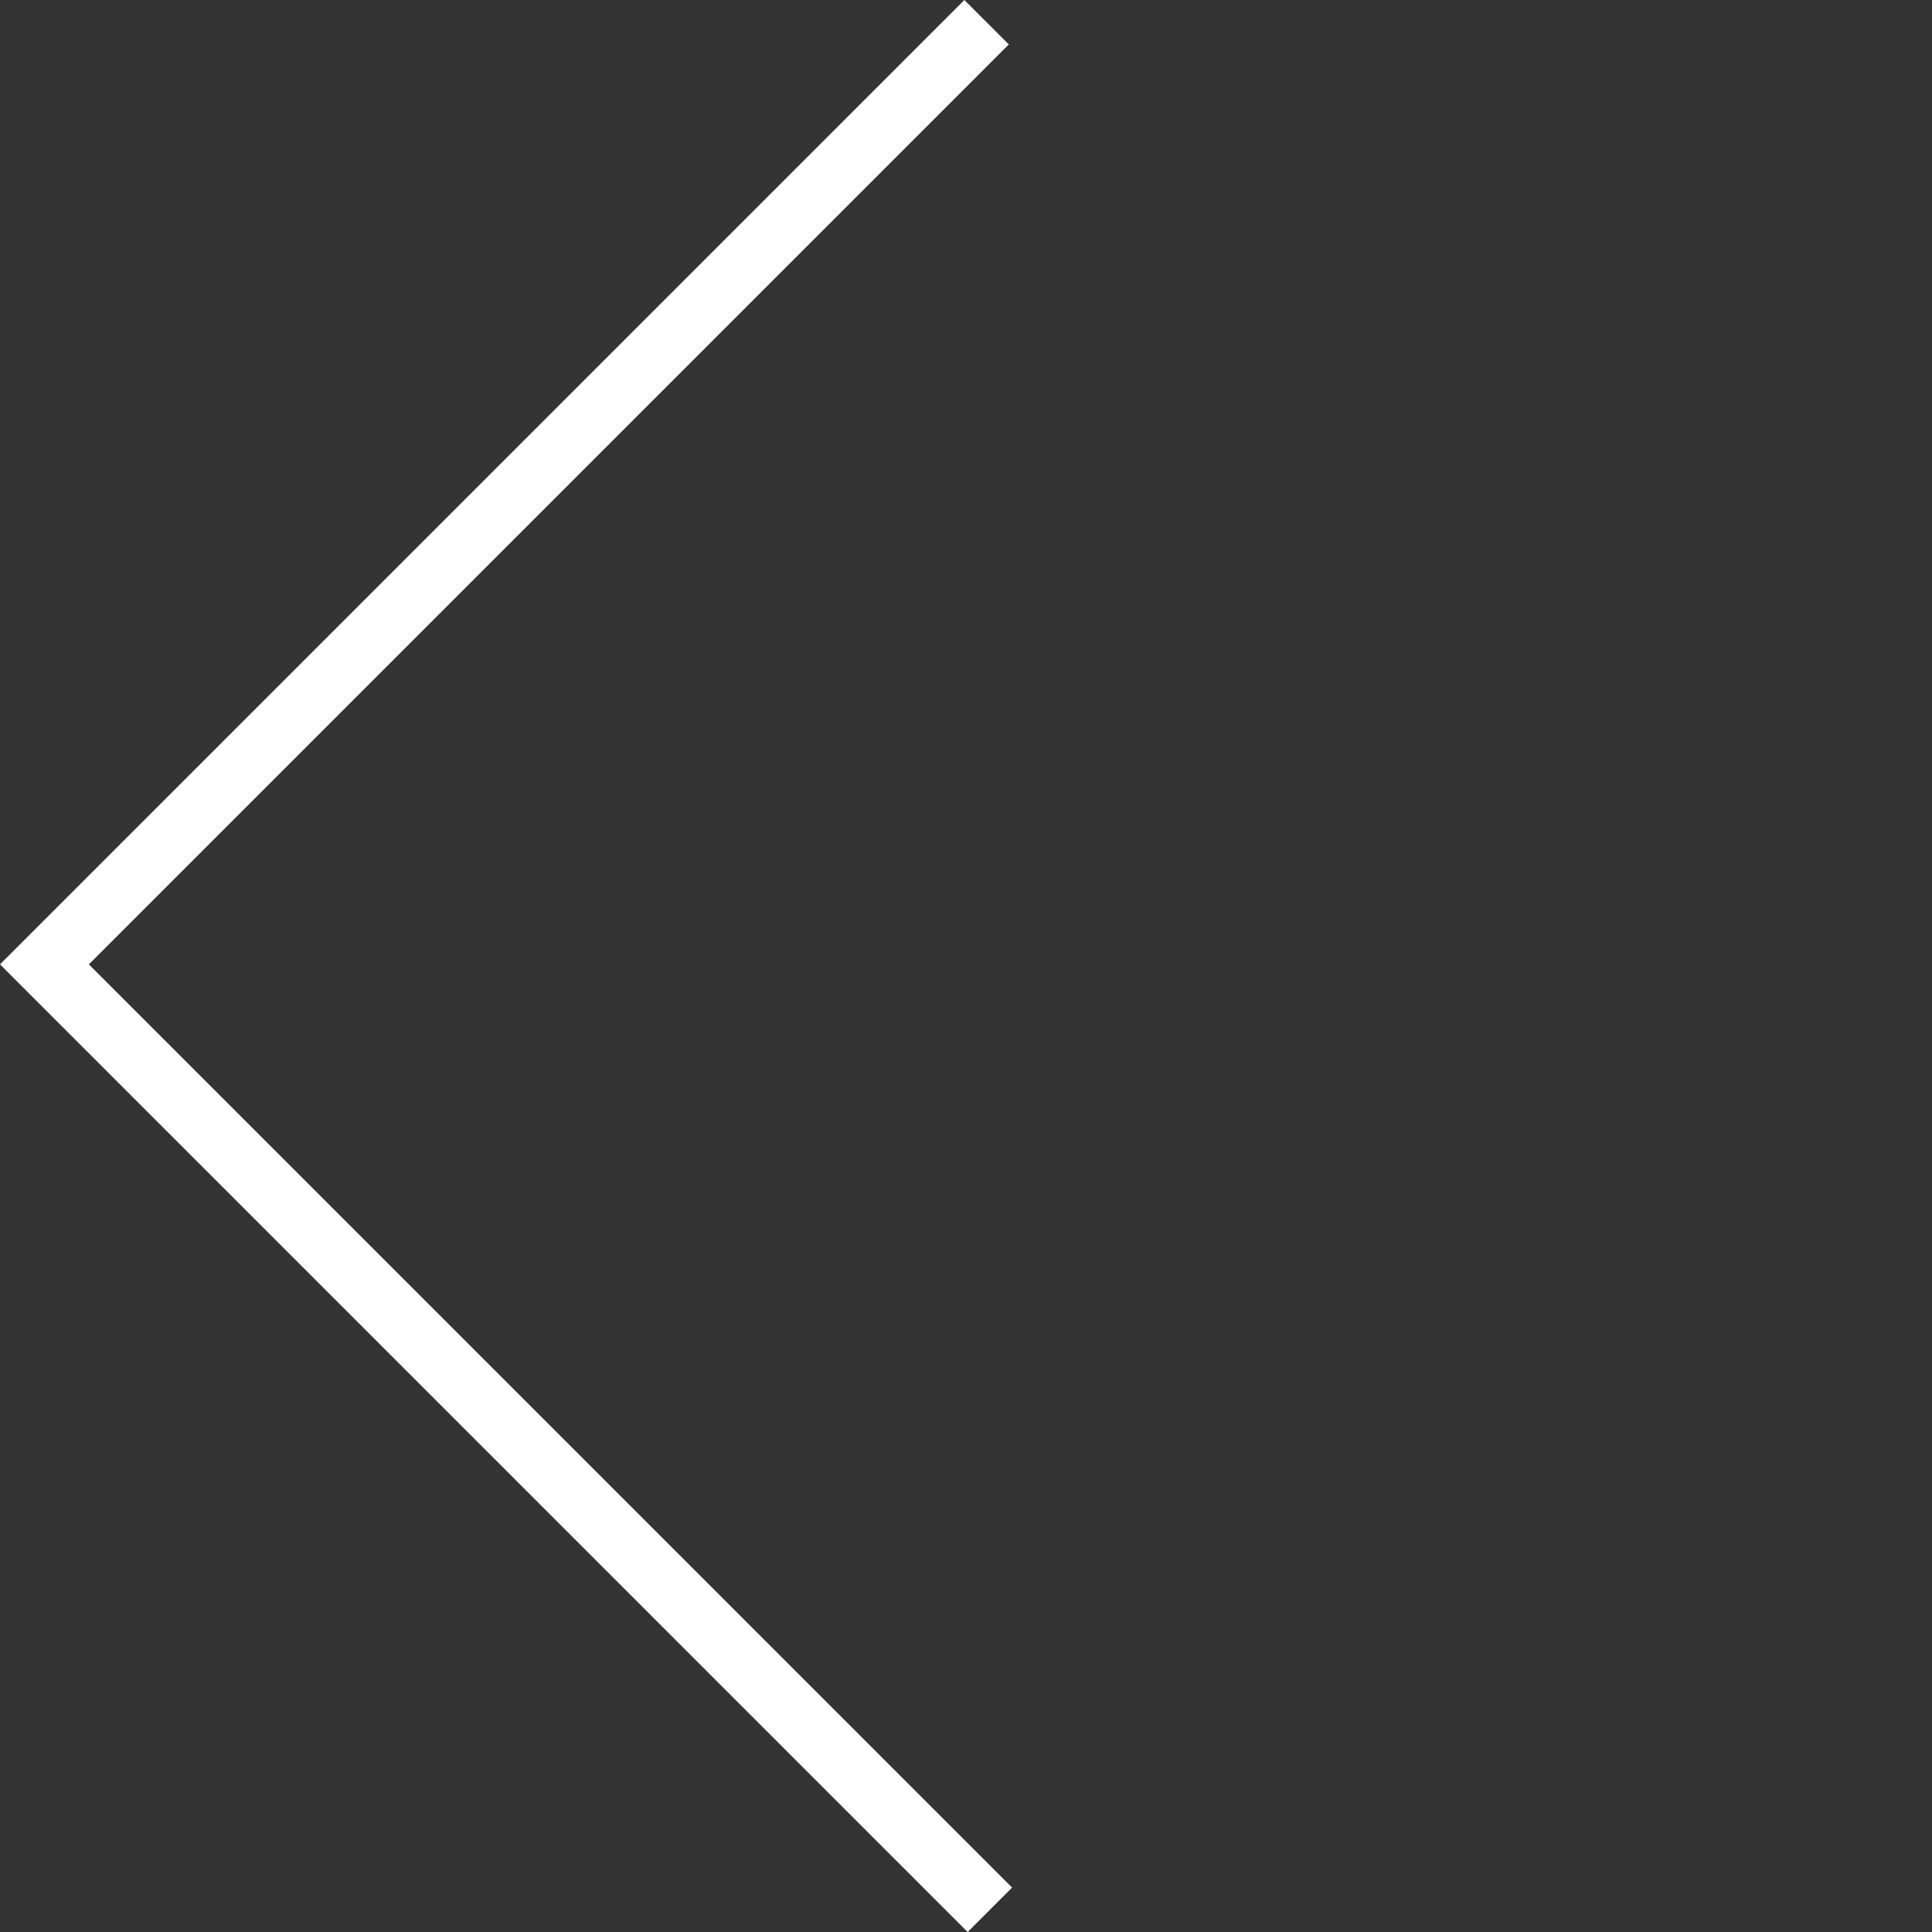 <svg xmlns="http://www.w3.org/2000/svg" width="38.425" height="38.425" viewBox="0 0 38.425 38.425">
  <rect x="0" y="0" width="38.425" height="38.425" fill="#333333" stroke="none"/>
  <g id="Group_293" data-name="Group 293" transform="translate(-256.116 -520.804)">
    <path id="Path_88" data-name="Path 88" d="M0,0V26.5H26.592" transform="translate(275.738 521.246) rotate(45)" fill="none" stroke="#fff" stroke-width="1.25"/>
  </g>
</svg>
